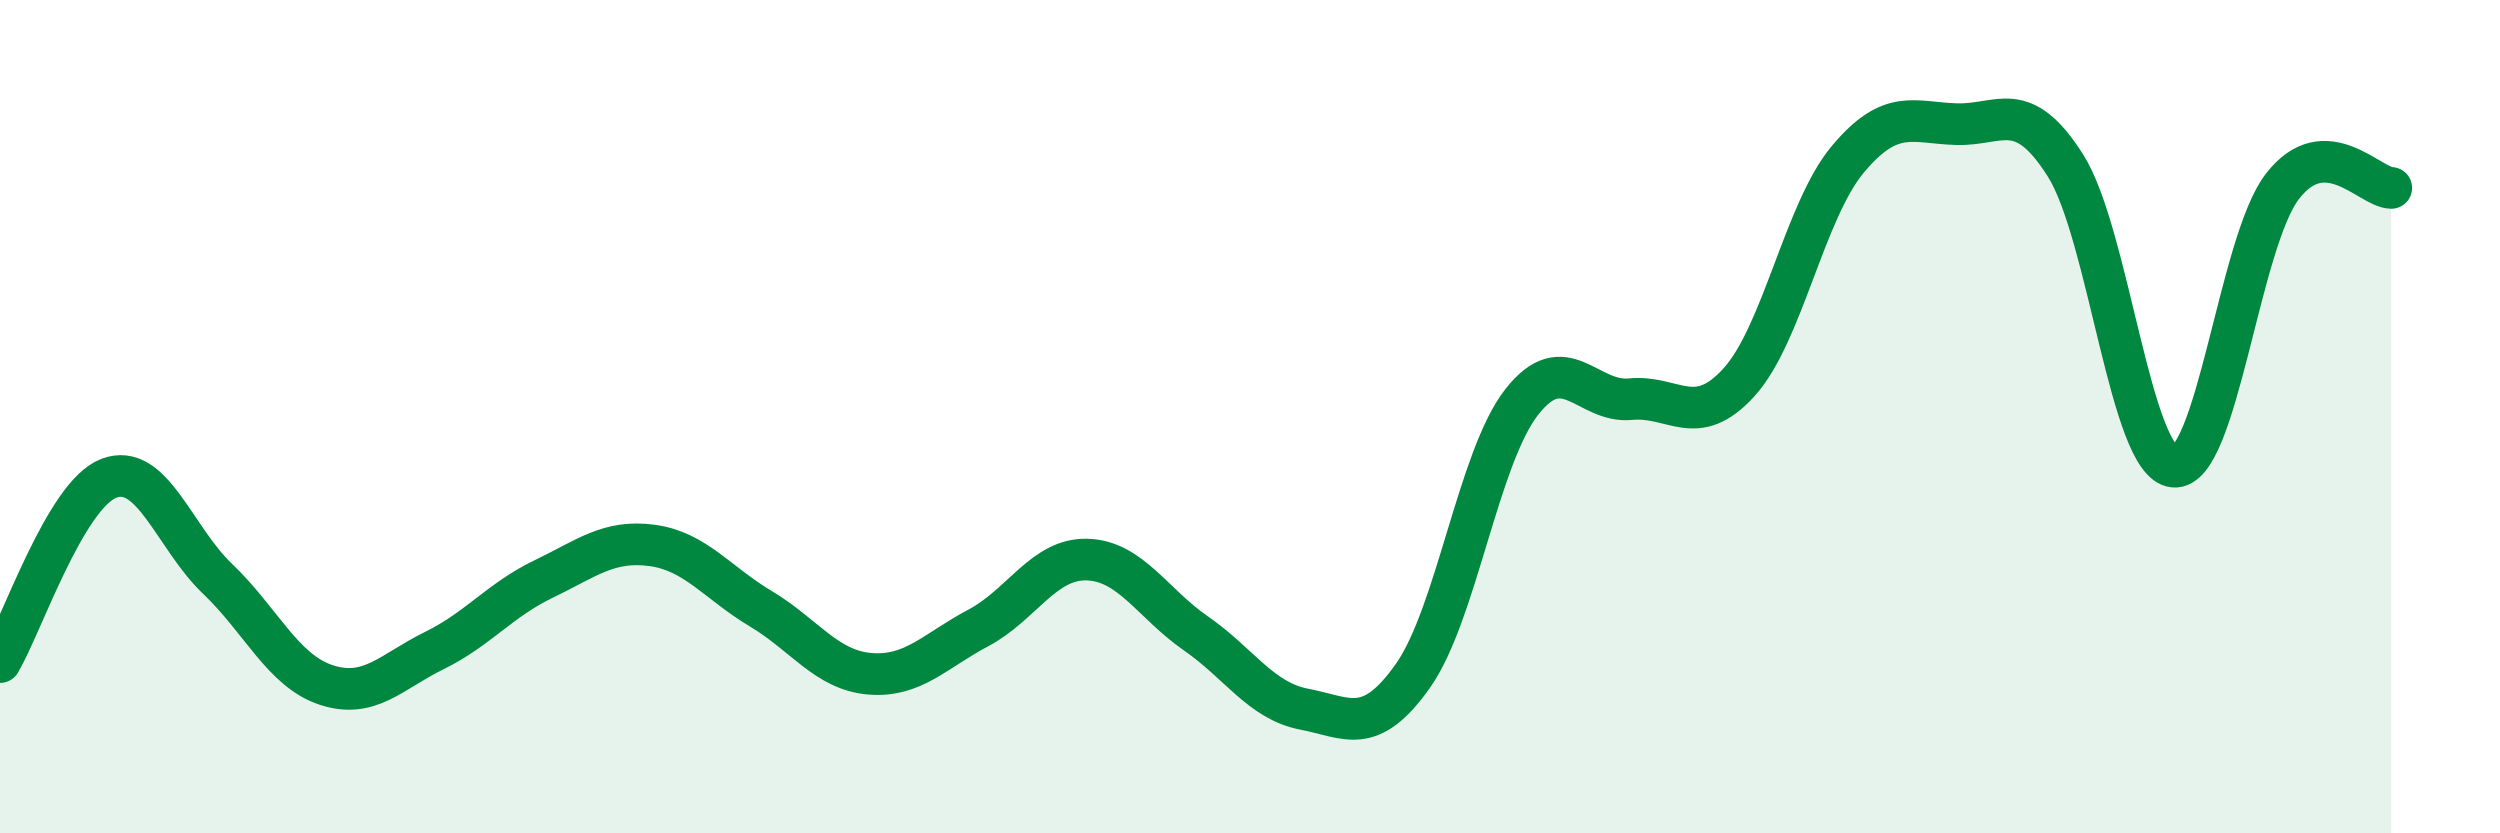 
    <svg width="60" height="20" viewBox="0 0 60 20" xmlns="http://www.w3.org/2000/svg">
      <path
        d="M 0,15.89 C 0.52,15.01 1.57,11.88 2.61,11.48 C 3.65,11.08 4.18,12.9 5.22,13.89 C 6.26,14.88 6.79,16.1 7.83,16.44 C 8.87,16.78 9.39,16.12 10.43,15.61 C 11.47,15.1 12,14.4 13.04,13.9 C 14.08,13.4 14.61,12.95 15.65,13.09 C 16.69,13.23 17.22,13.99 18.26,14.61 C 19.3,15.23 19.83,16.08 20.87,16.17 C 21.91,16.26 22.44,15.62 23.48,15.07 C 24.52,14.52 25.05,13.4 26.09,13.43 C 27.13,13.46 27.66,14.48 28.7,15.2 C 29.74,15.92 30.26,16.82 31.3,17.02 C 32.34,17.22 32.87,17.69 33.91,16.22 C 34.95,14.75 35.48,10.98 36.52,9.65 C 37.56,8.32 38.09,9.68 39.13,9.58 C 40.17,9.48 40.7,10.32 41.74,9.17 C 42.78,8.02 43.31,5.06 44.35,3.82 C 45.39,2.58 45.92,2.95 46.96,2.98 C 48,3.01 48.53,2.33 49.57,3.97 C 50.61,5.61 51.13,11.1 52.17,11.2 C 53.21,11.3 53.74,5.81 54.78,4.47 C 55.82,3.13 56.87,4.5 57.39,4.51L57.39 20L0 20Z"
        fill="#008740"
        opacity="0.1"
        stroke-linecap="round"
        stroke-linejoin="round"
      />
      <path
        d="M 0,15.89 C 0.52,15.01 1.57,11.88 2.61,11.48 C 3.65,11.08 4.18,12.9 5.22,13.89 C 6.26,14.88 6.79,16.1 7.83,16.44 C 8.87,16.78 9.39,16.12 10.43,15.61 C 11.47,15.1 12,14.4 13.04,13.9 C 14.08,13.4 14.61,12.95 15.65,13.09 C 16.69,13.23 17.22,13.99 18.26,14.61 C 19.3,15.23 19.83,16.08 20.87,16.17 C 21.91,16.26 22.44,15.62 23.48,15.07 C 24.52,14.52 25.05,13.4 26.09,13.43 C 27.13,13.46 27.66,14.48 28.7,15.2 C 29.74,15.92 30.26,16.82 31.3,17.02 C 32.34,17.22 32.87,17.69 33.91,16.22 C 34.95,14.75 35.48,10.98 36.52,9.65 C 37.56,8.32 38.09,9.68 39.13,9.58 C 40.17,9.48 40.7,10.32 41.74,9.17 C 42.78,8.02 43.31,5.06 44.35,3.82 C 45.39,2.58 45.92,2.95 46.96,2.98 C 48,3.01 48.53,2.33 49.57,3.97 C 50.61,5.61 51.13,11.1 52.17,11.2 C 53.21,11.3 53.74,5.81 54.78,4.47 C 55.82,3.13 56.87,4.5 57.39,4.51"
        stroke="#008740"
        stroke-width="1"
        fill="none"
        stroke-linecap="round"
        stroke-linejoin="round"
      />
    </svg>
  